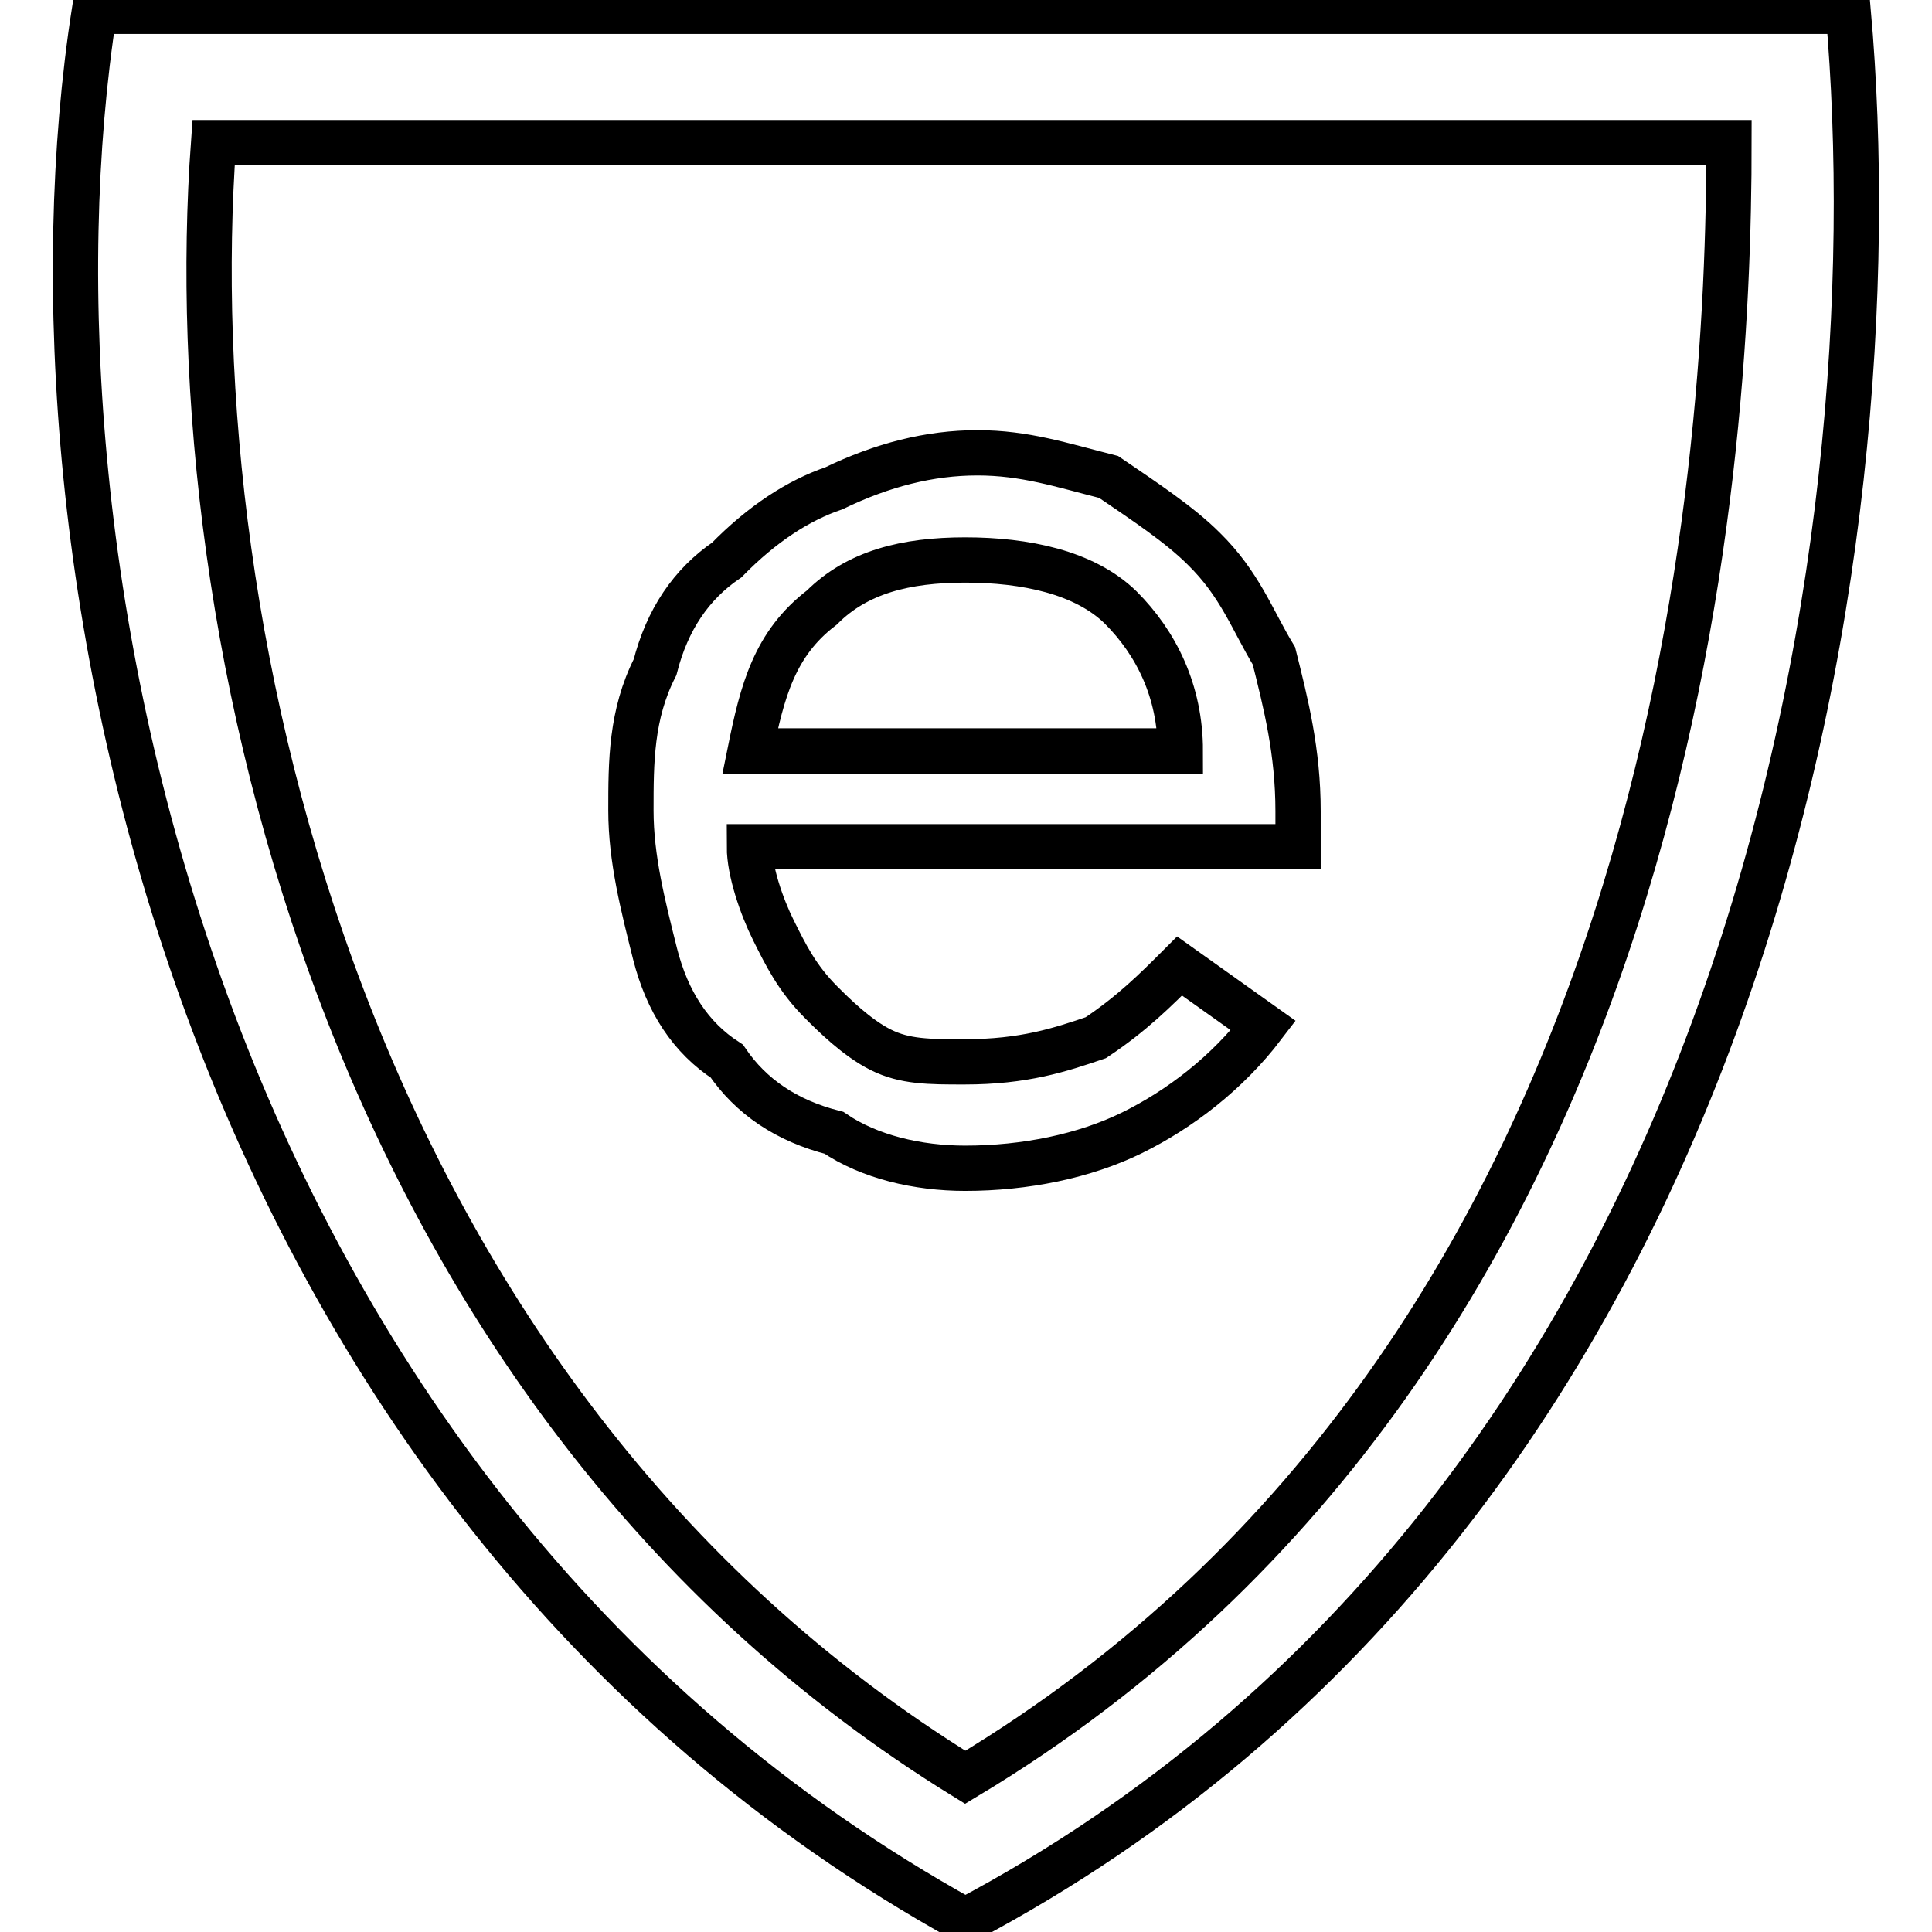 <?xml version="1.0" encoding="utf-8"?>
<!-- Svg Vector Icons : http://www.onlinewebfonts.com/icon -->
<!DOCTYPE svg PUBLIC "-//W3C//DTD SVG 1.1//EN" "http://www.w3.org/Graphics/SVG/1.1/DTD/svg11.dtd">
<svg version="1.1" xmlns="http://www.w3.org/2000/svg" xmlns:xlink="http://www.w3.org/1999/xlink" x="0px" y="0px" viewBox="0 0 256 256" enable-background="new 0 0 256 256" xml:space="preserve">
<g> <path stroke-width="6" fill-opacity="0" stroke="#000000"  d="M244.9,1.5c0,0-56.9,0-113.8,0c-58.5,0-118.6,0-118.6,0c-11.1,71.2,12.6,196.1,115.4,253 C232.3,199.2,251.2,72.7,244.9,1.5L244.9,1.5z M127.9,235.5C45.7,184.9,23.6,83.7,28.3,18.9c17.4,0,52.2,0,102.8,0 c42.7,0,77.5,0,98,0C229.1,61.6,222.8,178.6,127.9,235.5L127.9,235.5z M159.5,72.7c-3.2-3.2-7.9-6.3-12.6-9.5 c-6.3-1.6-11.1-3.2-17.4-3.2c-6.3,0-12.6,1.6-19,4.7c-4.7,1.6-9.5,4.7-14.2,9.5c-4.7,3.2-7.9,7.9-9.5,14.2 c-3.2,6.3-3.2,12.6-3.2,19s1.6,12.6,3.2,19c1.6,6.3,4.7,11.1,9.5,14.2c3.2,4.7,7.9,7.9,14.2,9.5c4.7,3.2,11.1,4.7,17.4,4.7 c7.9,0,15.8-1.6,22.1-4.7s12.6-7.9,17.4-14.2l-11.1-7.9c-3.2,3.2-6.3,6.3-11.1,9.5c-4.7,1.6-9.5,3.2-17.4,3.2 c-4.7,0-7.9,0-11.1-1.6c-3.2-1.6-6.3-4.7-7.9-6.3c-3.2-3.2-4.7-6.3-6.3-9.5c-1.6-3.2-3.2-7.9-3.2-11.1h72.7v-4.7 c0-7.9-1.6-14.2-3.2-20.6C165.9,82.1,164.3,77.4,159.5,72.7L159.5,72.7z M99.4,99.5c1.6-7.9,3.2-14.2,9.5-19 c4.7-4.7,11.1-6.3,19-6.3s15.8,1.6,20.6,6.3c4.7,4.7,7.9,11.1,7.9,19H99.4L99.4,99.5z"/></g>
</svg>